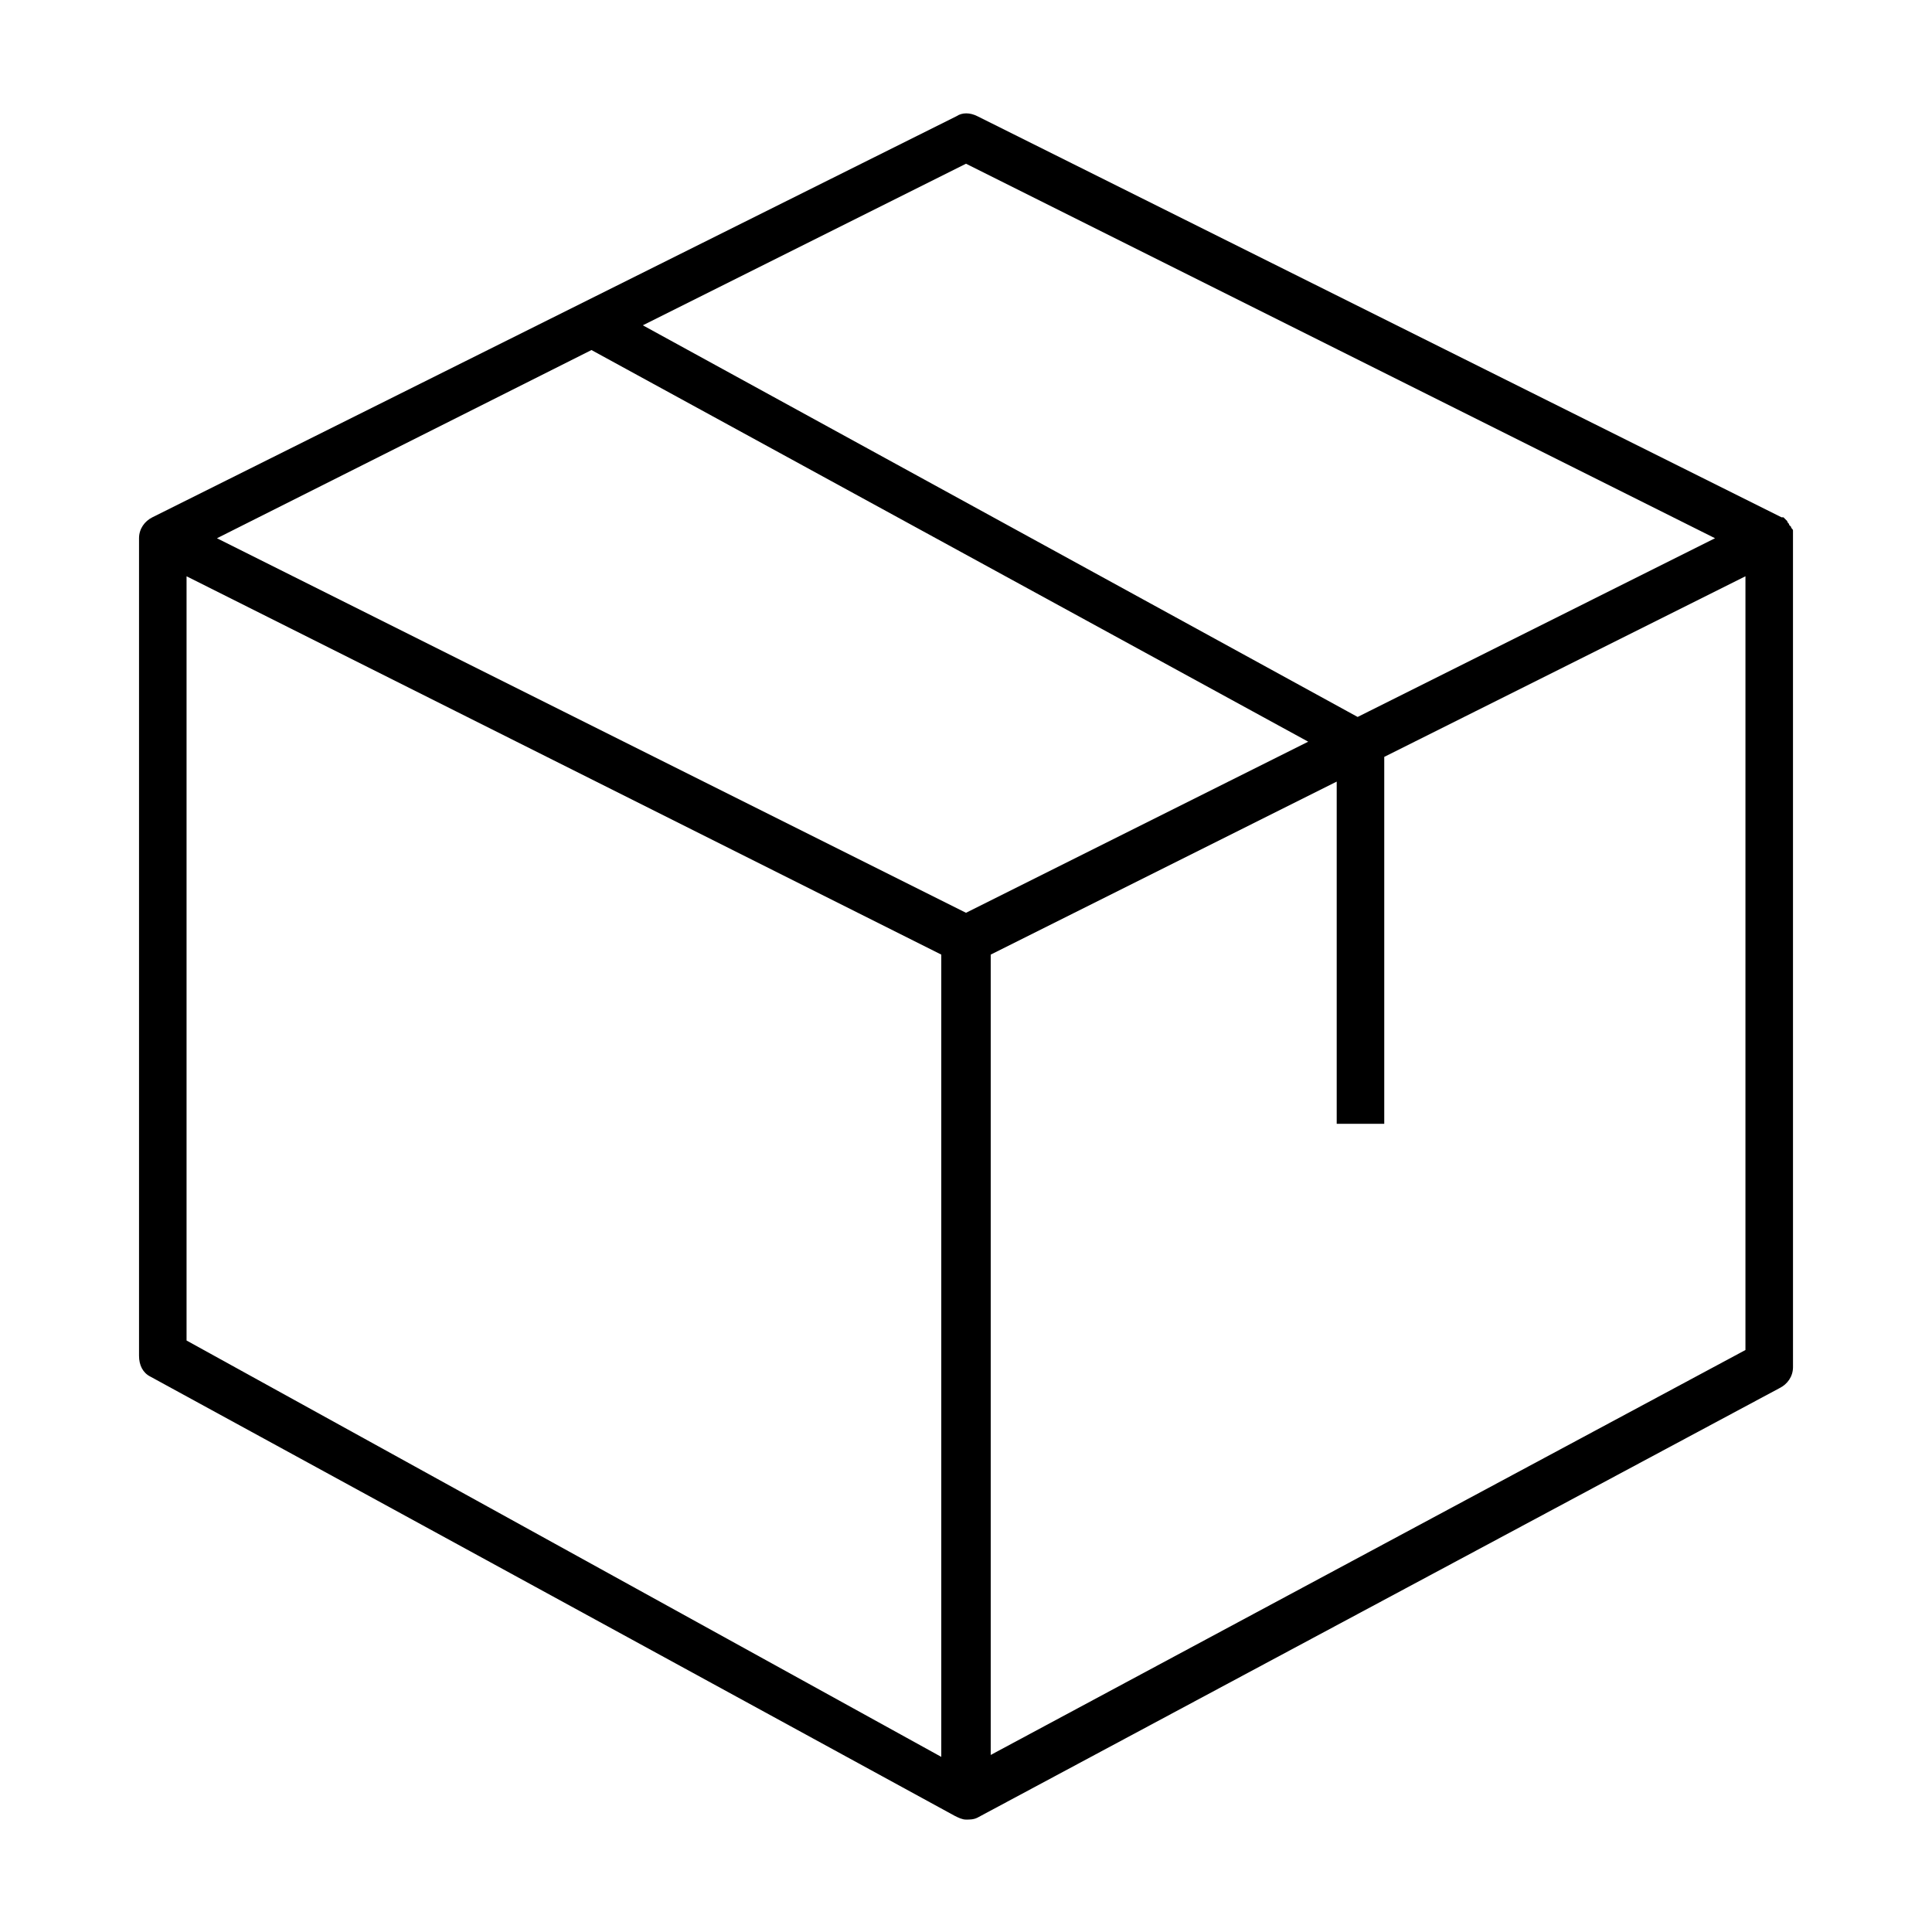 <?xml version="1.0" encoding="UTF-8"?>
<!-- Uploaded to: ICON Repo, www.svgrepo.com, Generator: ICON Repo Mixer Tools -->
<svg fill="#000000" width="800px" height="800px" version="1.1" viewBox="144 144 512 512" xmlns="http://www.w3.org/2000/svg">
 <path d="m396.98 625.2c1.008 0.504 2.016 1.008 3.023 1.008s2.016 0 3.023-0.504l212.61-113.86c2.016-1.008 3.527-3.023 3.527-5.543l-0.004-219.66v-1.512-0.504c0-0.504-0.504-0.504-0.504-1.008 0 0-0.504-0.504-0.504-0.504 0-0.504-0.504-0.504-0.504-1.008 0 0-0.504-0.504-0.504-0.504l-0.504-0.504h-0.504l-213.11-106.3c-2.016-1.008-4.031-1.008-5.543 0l-213.11 106.3c-2.016 1.008-3.527 3.023-3.527 5.543v216.64c0 2.519 1.008 4.535 3.023 5.543zm-203.54-125.95v-202.53l200.01 100.26v212.61zm413.12 2.519-200.01 107.31v-212.1l91.691-45.848v90.688h12.598v-97.238l95.723-47.863zm-206.56-314.38 198.5 99.25-91.691 45.848-3.023 1.512-189.43-103.79zm-99.254 49.375 189.94 103.79-90.688 45.344-198.5-99.254z"/>
</svg>